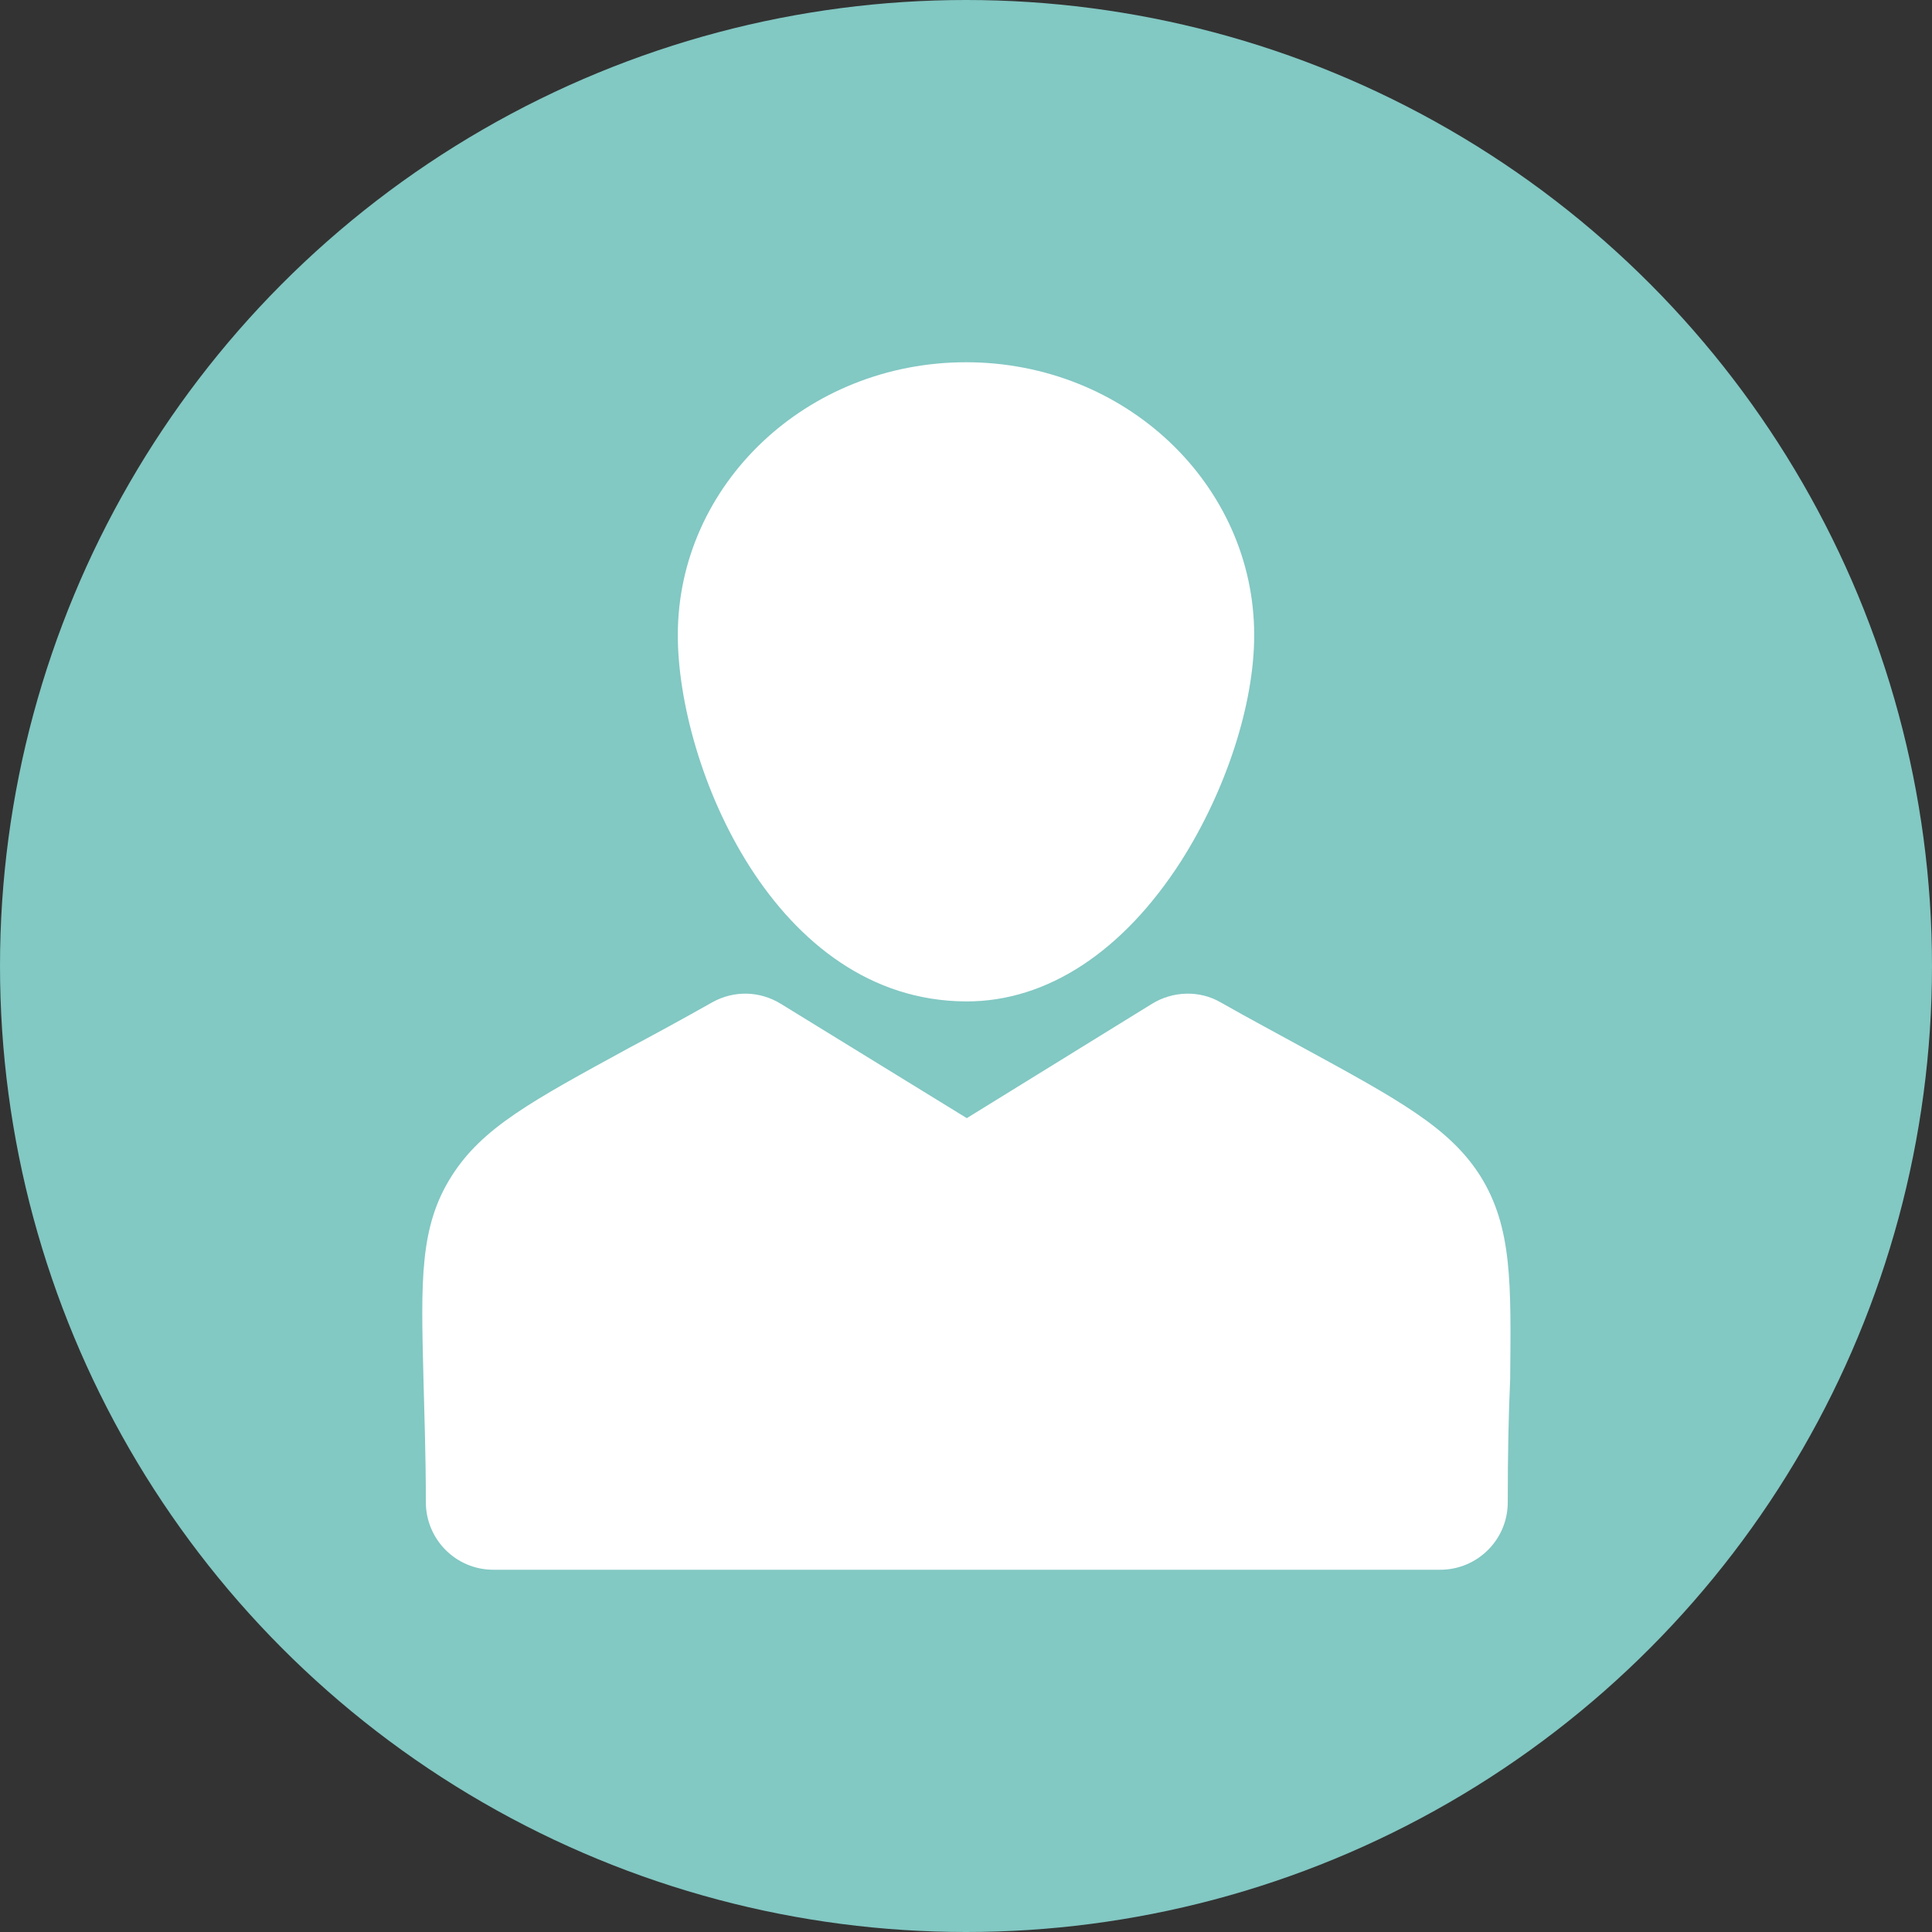 <?xml version="1.0" encoding="utf-8"?>
<!-- Generator: Adobe Illustrator 25.3.1, SVG Export Plug-In . SVG Version: 6.00 Build 0)  -->
<svg version="1.1" id="Layer_1" xmlns="http://www.w3.org/2000/svg" xmlns:xlink="http://www.w3.org/1999/xlink" x="0px" y="0px"
	 viewBox="0 0 240 240" style="enable-background:new 0 0 240 240;" xml:space="preserve">
<rect x="0" y="0" width="240" height="240" fill="#333333" stroke="none"/>
<style type="text/css">
	.st0{fill:#82C8C3;}
	.st1{fill:#FFFFFF;}
</style>
<g>
	<circle class="st0" cx="120" cy="120" r="120"/>
	<g>
		<path class="st1" d="M183.9,146.1c-3.8-6-10-9.4-22.3-16.1c-2.9-1.6-6.3-3.4-10-5.5c-2.6-1.5-5.9-1.4-8.5,0.2l-23,14.2l-23.1-14.2
			c-2.6-1.6-5.8-1.7-8.5-0.2c-3.9,2.2-7.4,4.1-10.4,5.7c-12.1,6.6-18.2,9.9-22,15.9c-4,6.3-3.8,13-3.5,25c0.1,4.4,0.3,9.3,0.3,15.5
			c0,4.6,3.7,8.4,8.4,8.4h117.6c4.6,0,8.4-3.7,8.4-8.4c0-6,0.1-10.9,0.3-15.3C187.7,159.6,187.9,152.5,183.9,146.1z"/>
		<path class="st1" d="M120,124.4h0.1c0,0,0,0,0,0c10,0,19.4-6.2,26.6-17.4c5.6-8.8,9.1-19.5,9.1-28.1c0-18.7-16-33.9-35.8-33.9
			c-19.8,0-35.8,15.2-35.8,33.9C84.2,95.2,96.2,124.3,120,124.4z"/>
	</g>
</g>
</svg>

